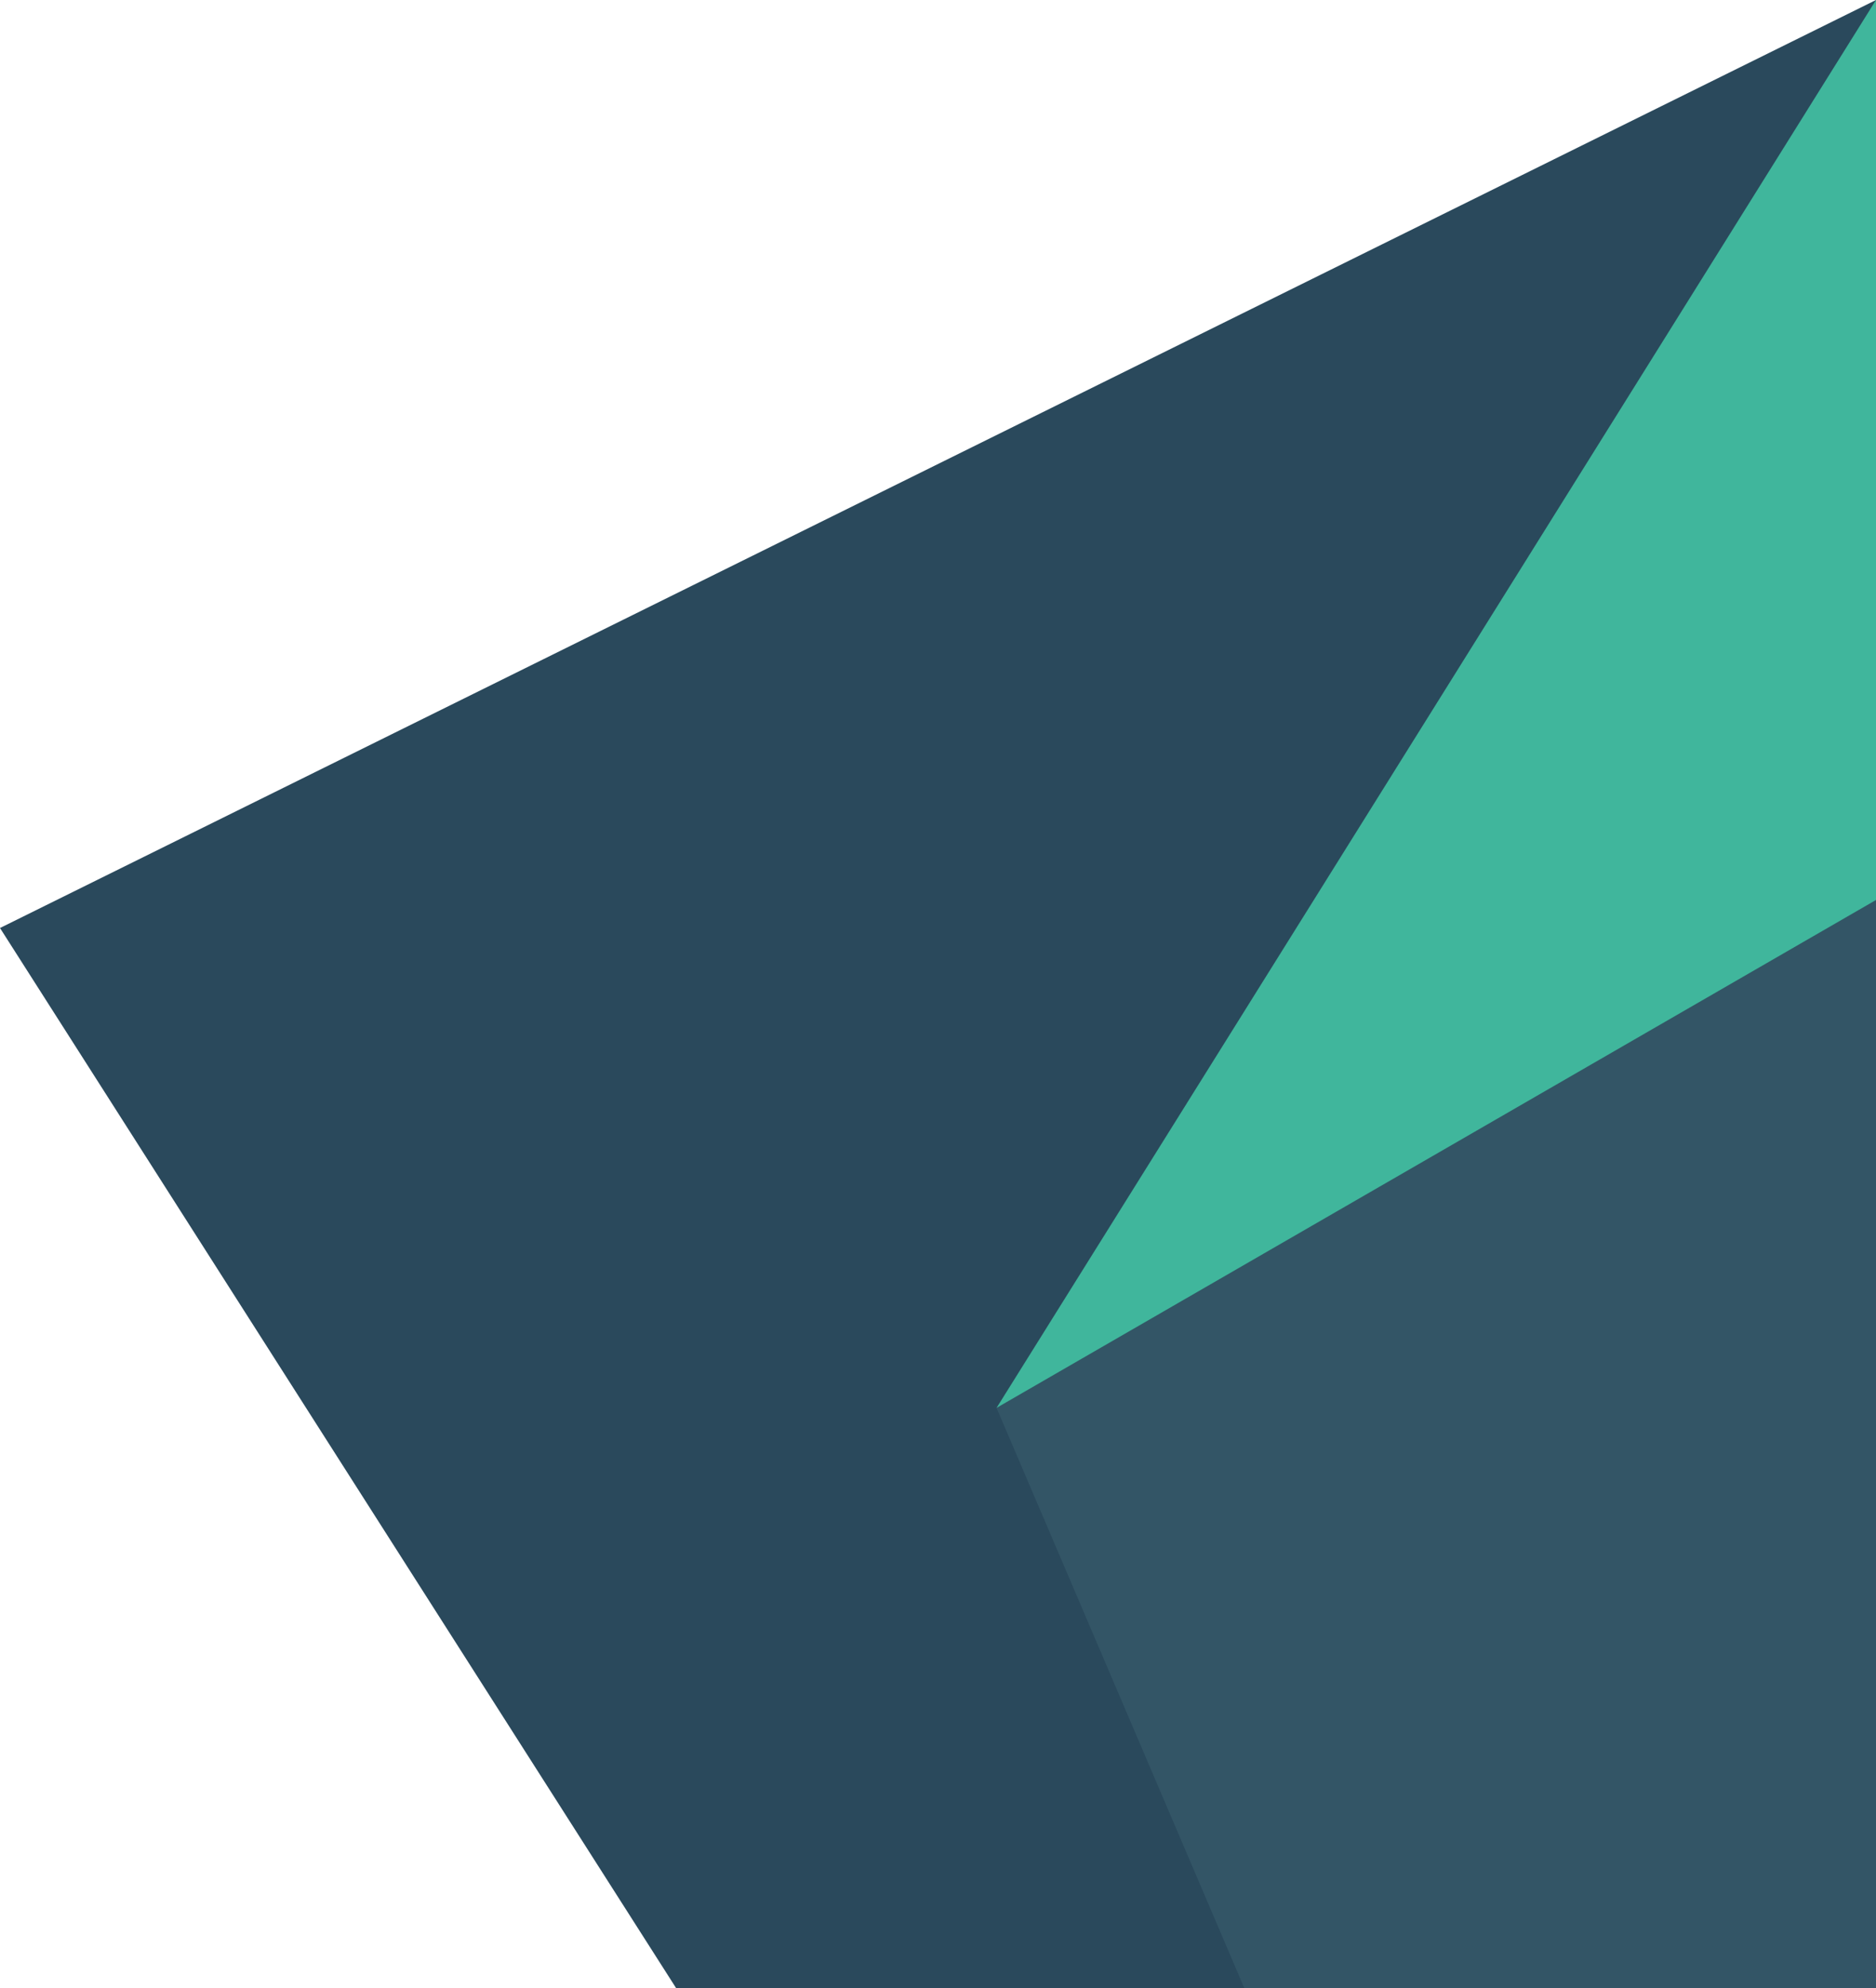 <svg xmlns="http://www.w3.org/2000/svg" width="551.885" height="584.807" viewBox="0 0 551.885 584.807">
  <g id="Group_156" data-name="Group 156" transform="translate(0 0)">
    <path id="Path_151" data-name="Path 151" d="M551.885,0,0,272.977,198.9,584.808H551.885Z" transform="translate(0)" fill="#2a495c"/>
    <path id="Path_152" data-name="Path 152" d="M139.594,482.891l72.89,170.667h185.83V333.489Z" transform="translate(153.572 -68.751)" fill="#356"/>
    <path id="Path_153" data-name="Path 153" d="M398.313,0,139.594,414.139l258.72-149.4Z" transform="translate(153.572)" fill="#40b69c"/>
  </g>
</svg>
